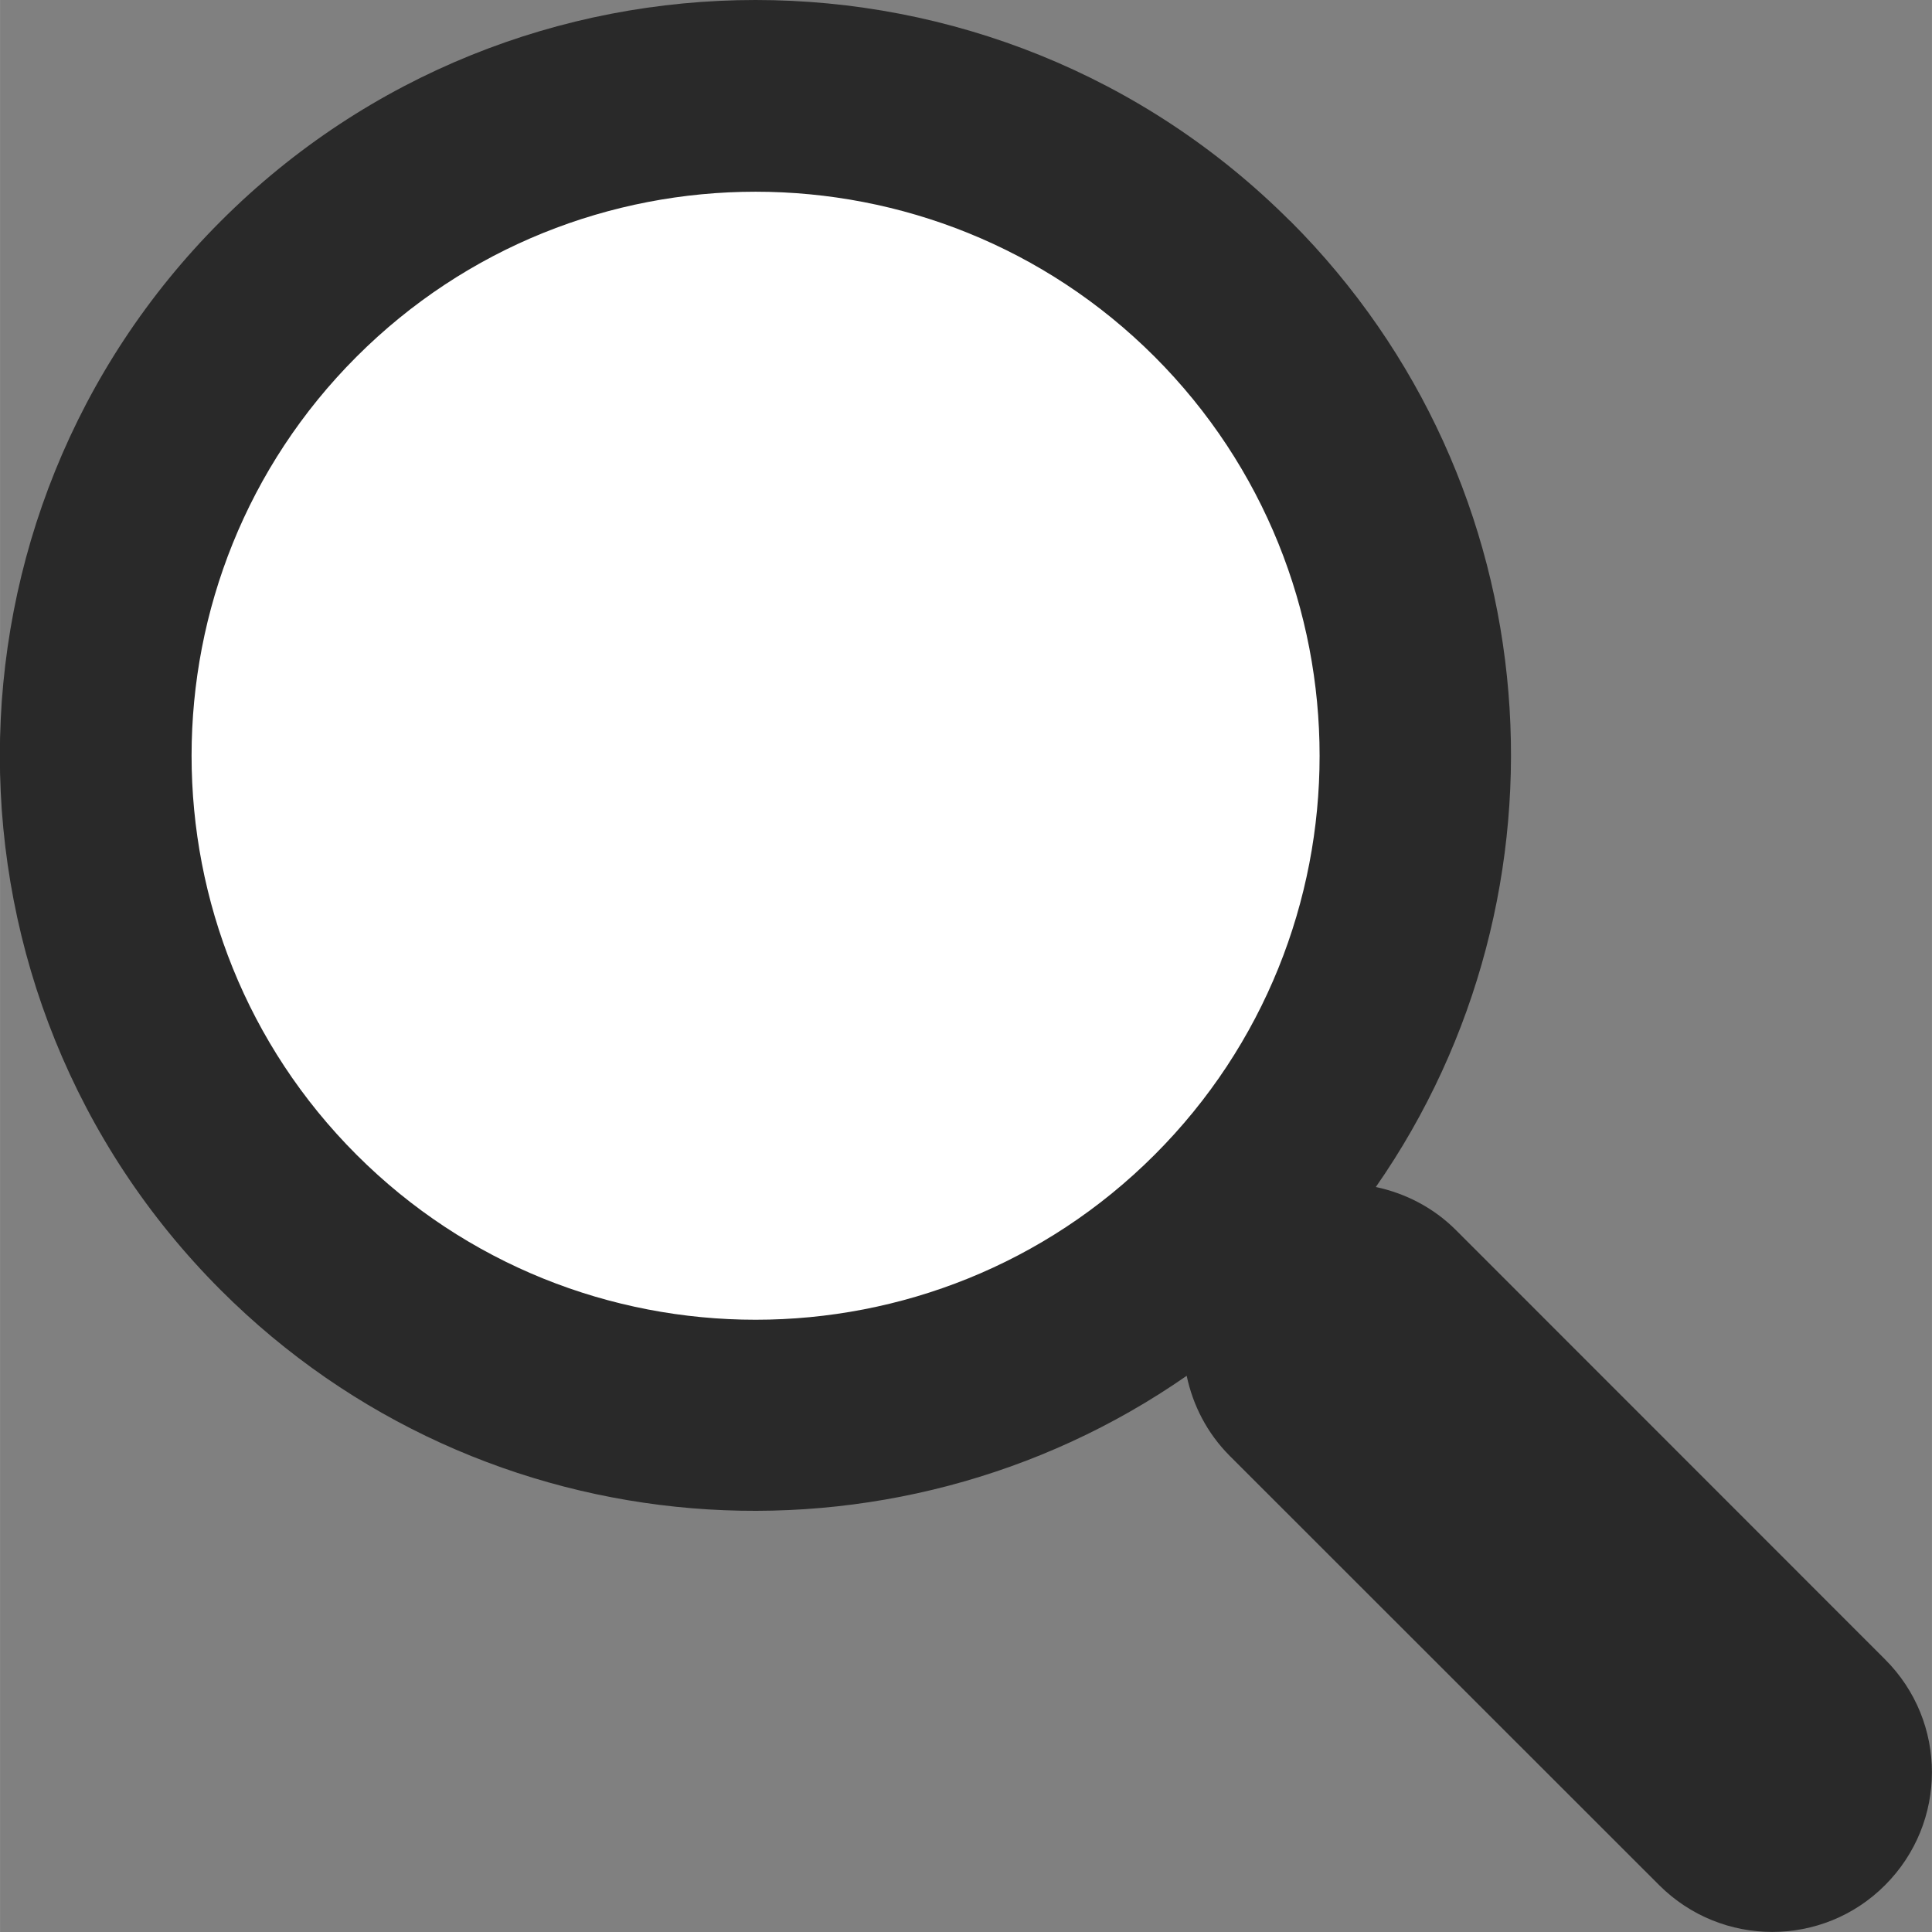 <?xml version="1.0" encoding="UTF-8"?>
<!DOCTYPE svg PUBLIC "-//W3C//DTD SVG 1.1//EN" "http://www.w3.org/Graphics/SVG/1.1/DTD/svg11.dtd">
<!-- Creator: CorelDRAW (Evaluation Version) -->
<svg xmlns="http://www.w3.org/2000/svg" xml:space="preserve" width="17.193mm" height="17.194mm" version="1.1" style="shape-rendering:geometricPrecision; text-rendering:geometricPrecision; image-rendering:optimizeQuality; fill-rule:evenodd; clip-rule:evenodd"
viewBox="0 0 109.08 109.09"
 xmlns:xlink="http://www.w3.org/1999/xlink"
 xmlns:xodm="http://www.corel.com/coreldraw/odm/2003">
 <rect x="0" y="0" width="109.08" height="109.09" fill="#808080" stroke="none"/>
 <defs>
  <style type="text/css">
   <![CDATA[
    .fil0 {fill:white;fill-rule:nonzero}
    .fil1 {fill:#292929;fill-rule:nonzero}
   ]]>
  </style>
 </defs>
 <g id="Layer_x0020_1">
  <g id="_105553257752992">
   <path class="fil0" d="M80.77 42.77c0,21.48 -17.41,38.89 -38.89,38.89 -21.48,0 -38.89,-17.41 -38.89,-38.89 0,-21.48 17.41,-38.89 38.89,-38.89 21.48,0 38.89,17.41 38.89,38.89z"/>
   <path class="fil1" d="M65.19 65.2c-12.42,12.42 -32.64,12.42 -45.06,0 -12.42,-12.42 -12.42,-32.64 0,-45.06 12.42,-12.42 32.64,-12.42 45.06,0 12.42,12.43 12.42,32.64 0,45.06zm7.65 -52.72c-16.64,-16.64 -43.73,-16.64 -60.37,0 -16.64,16.64 -16.64,43.73 0,60.37 14.82,14.81 37.9,16.4 54.53,4.83 0.35,1.66 1.15,3.24 2.44,4.53l24.24 24.23c3.53,3.52 9.24,3.52 12.75,0 3.53,-3.53 3.53,-9.23 0,-12.75l-24.23 -24.24c-1.28,-1.28 -2.87,-2.08 -4.52,-2.43 11.58,-16.63 9.99,-39.71 -4.83,-54.54z"/>
  </g>
 </g>
</svg>
